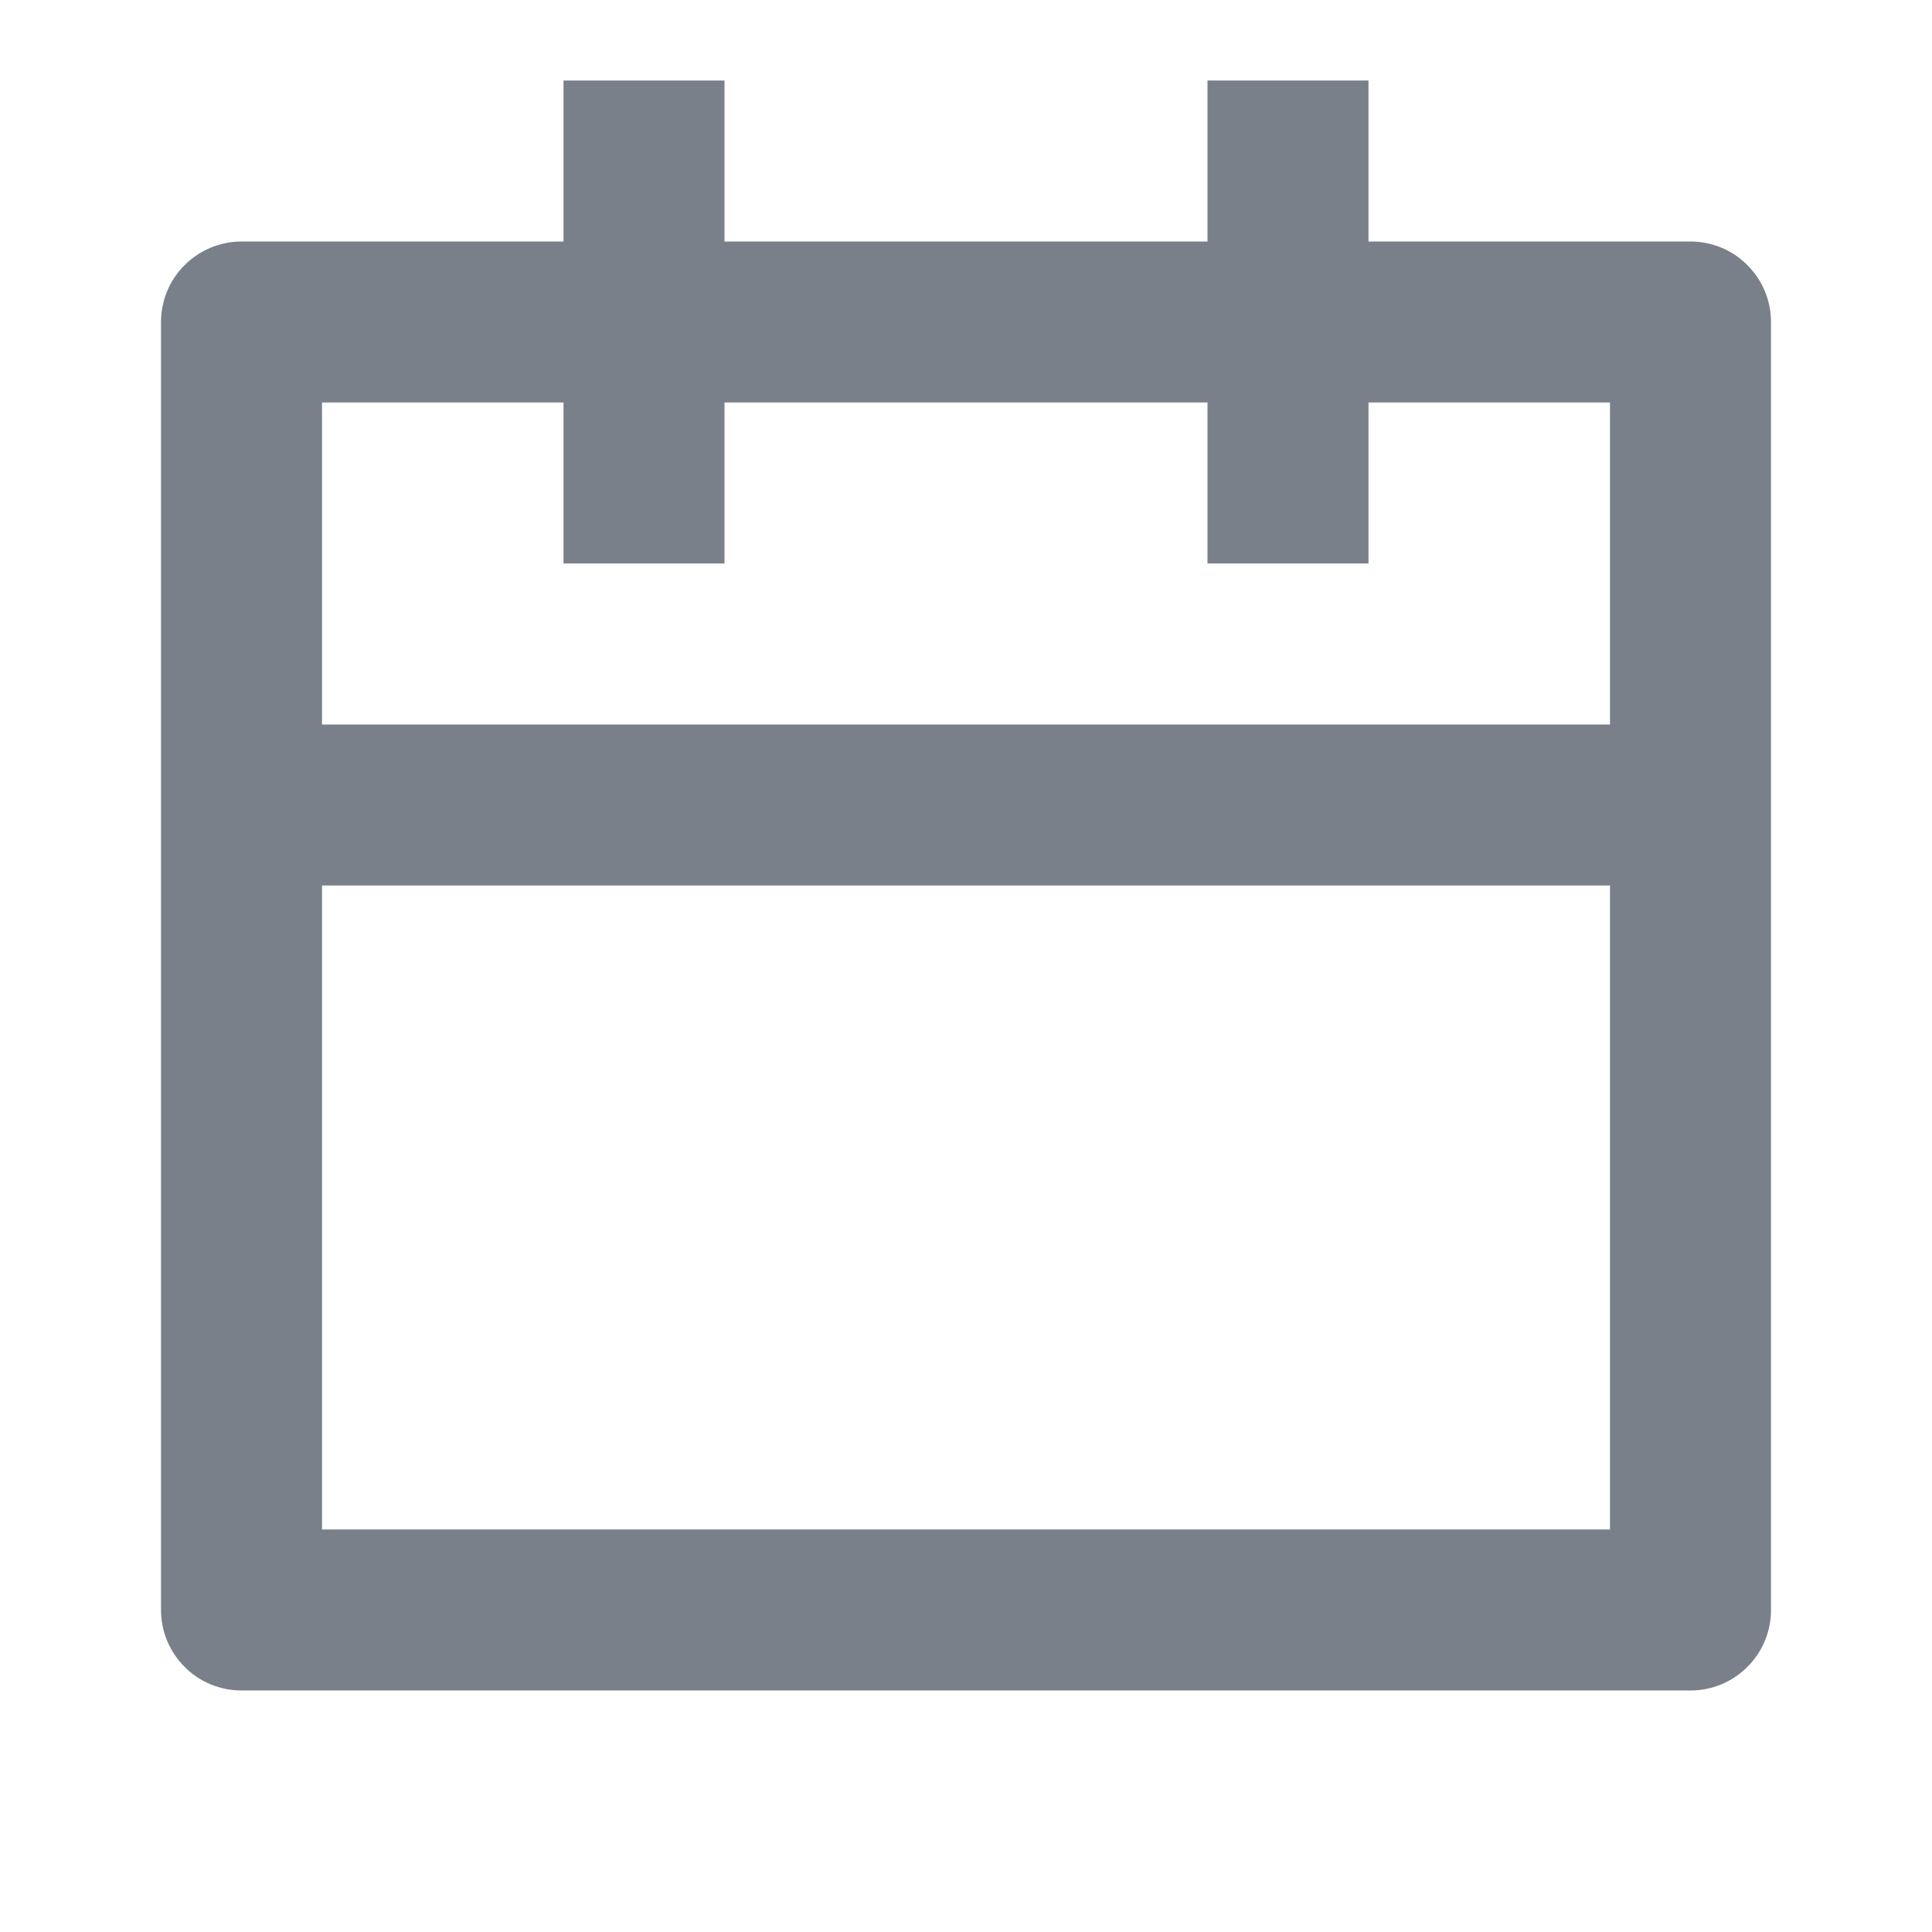 <svg fill="none" height="18" viewBox="0 0 18 18" width="18" xmlns="http://www.w3.org/2000/svg" xmlns:xlink="http://www.w3.org/1999/xlink"><clipPath id="a"><path d="m0 0h18v18h-18z"/></clipPath><g clip-path="url(#a)"><path d="m12.75 2.25h3c.199 0 .39.079.53.22.141.141.22.331.22.53v12c0 .199-.079.39-.22.53-.141.141-.331.22-.53.22h-13.5c-.199 0-.39-.079-.53-.22-.141-.141-.22-.331-.22-.53v-12c0-.199.079-.39.22-.53s.331-.22.53-.22h3v-1.5h1.5v1.5h4.5v-1.5h1.5zm-1.5 1.5h-4.5v1.5h-1.5v-1.5h-2.25v3h12v-3h-2.25v1.5h-1.5zm3.75 4.5h-12v6h12z" fill="#79808a"/></g></svg>